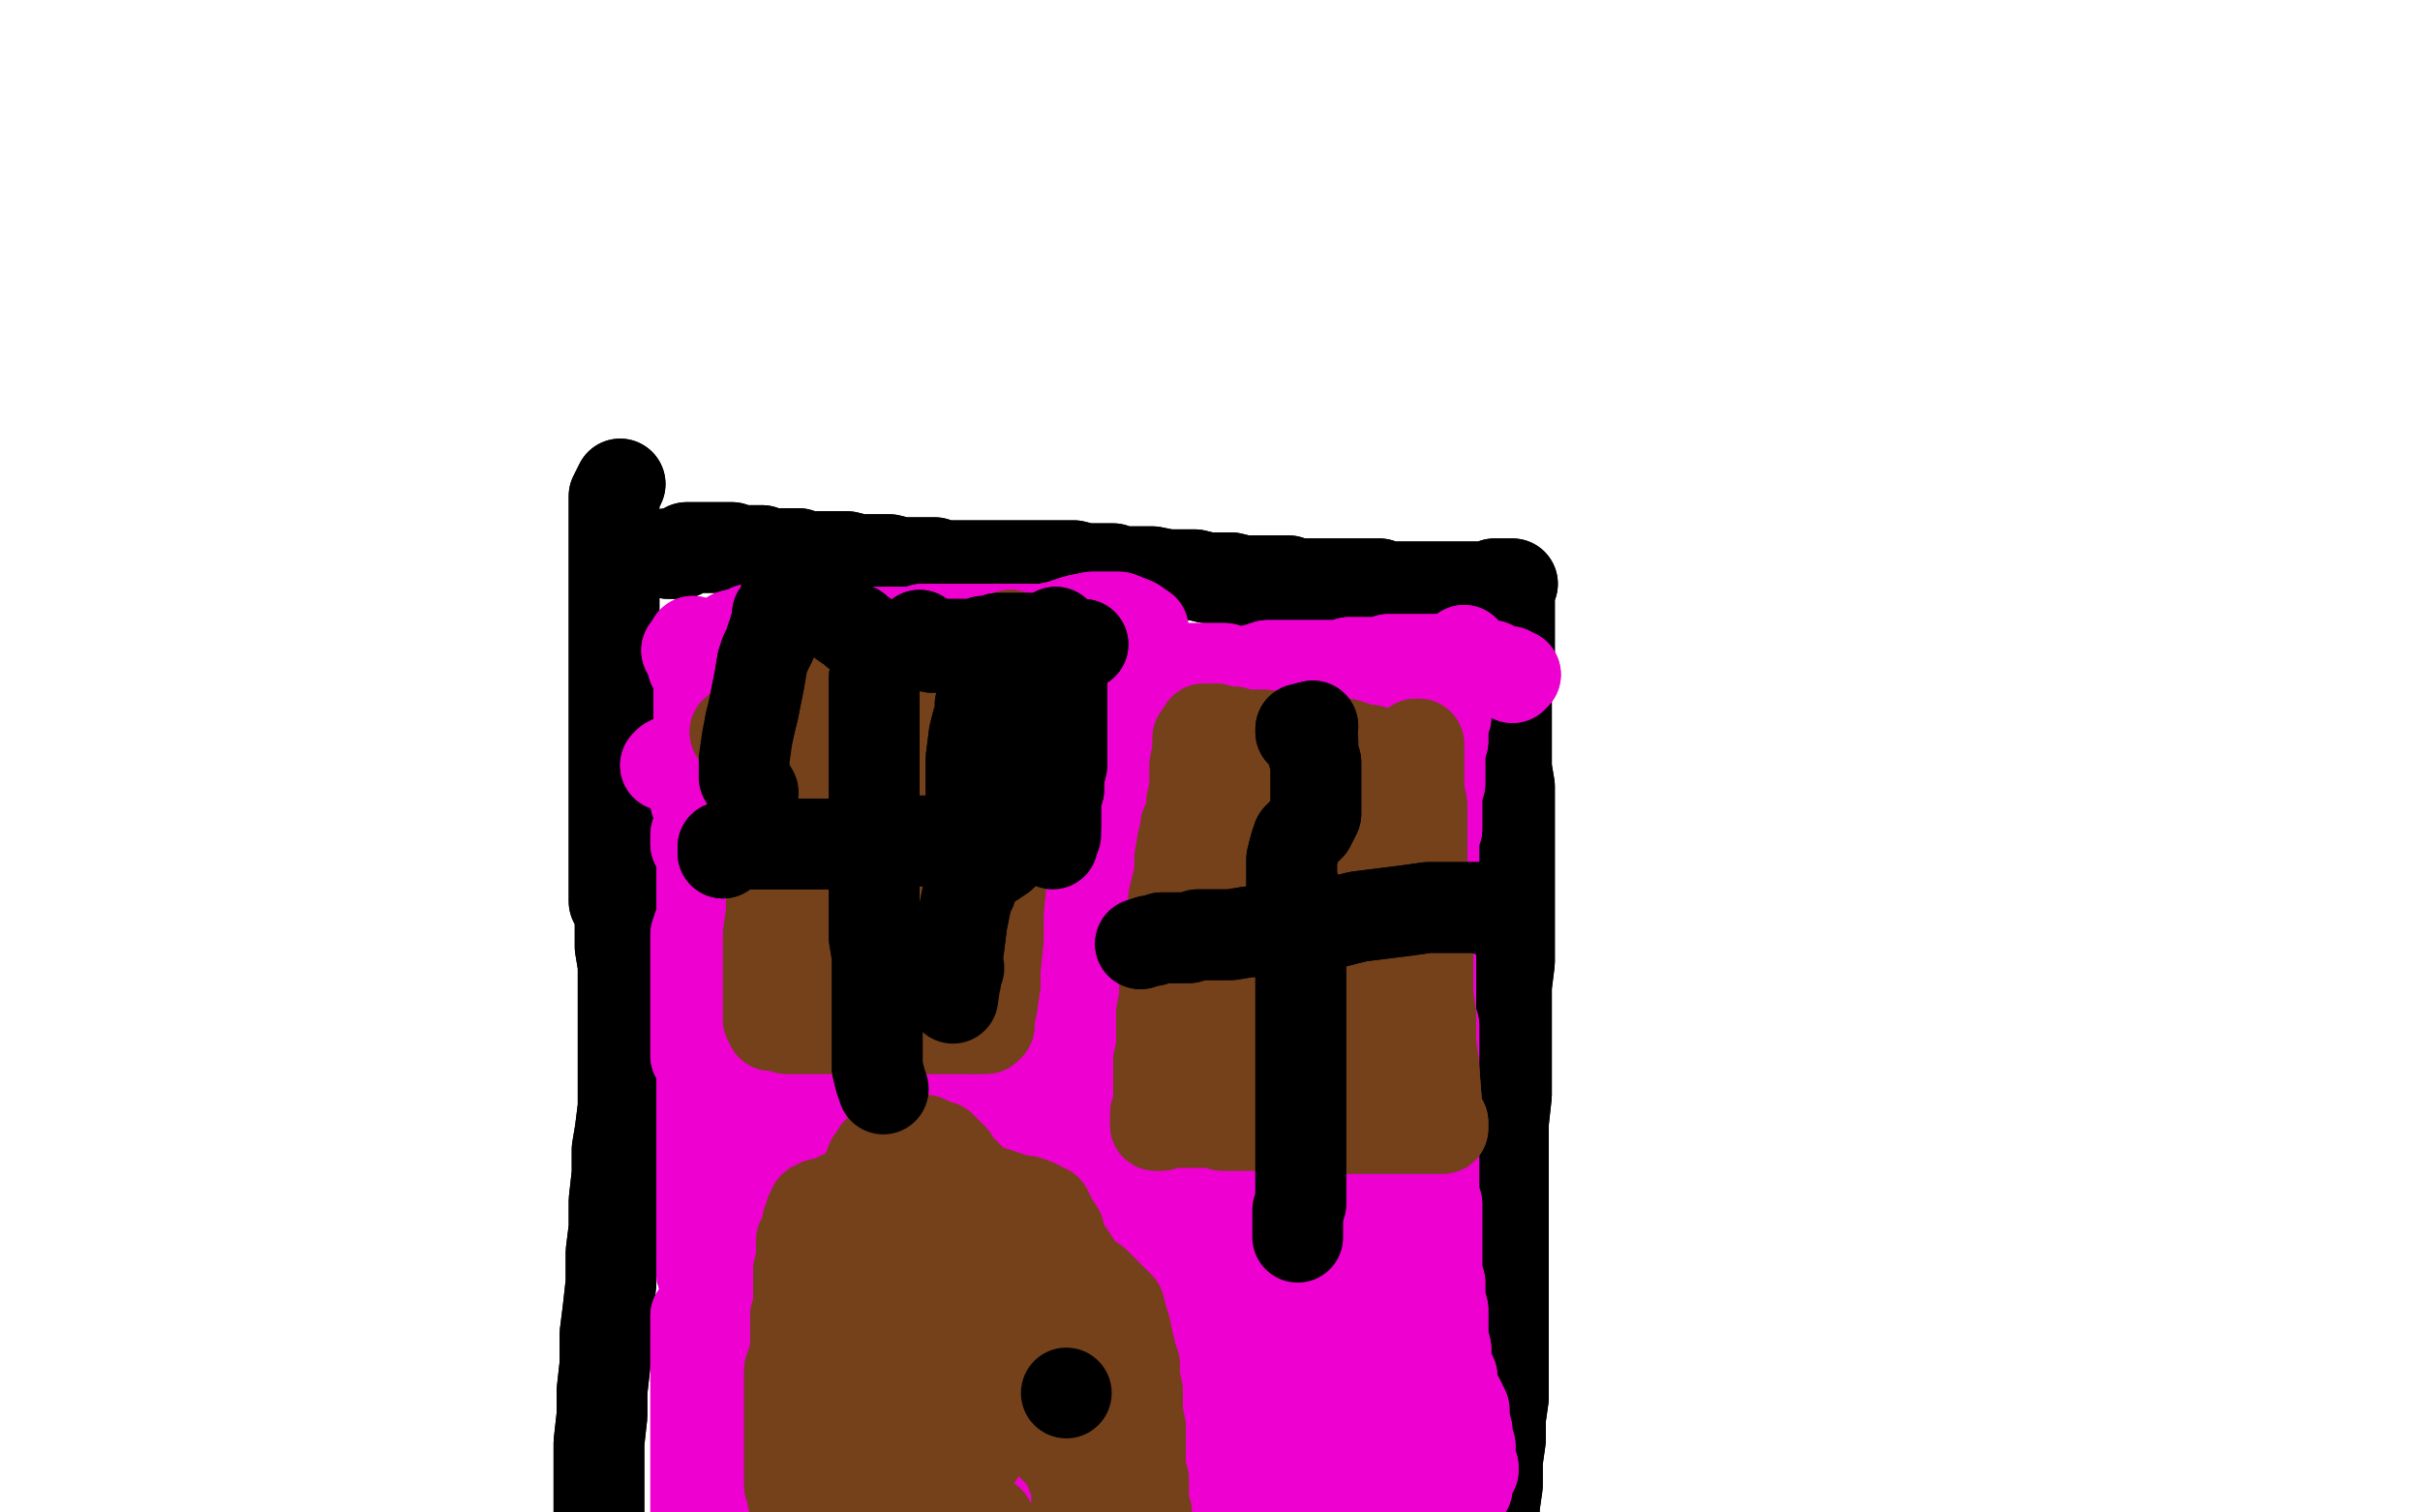 <?xml version="1.0" standalone="no"?>
<!DOCTYPE svg PUBLIC "-//W3C//DTD SVG 1.1//EN"
"http://www.w3.org/Graphics/SVG/1.1/DTD/svg11.dtd">

<svg width="800" height="500" version="1.1" xmlns="http://www.w3.org/2000/svg" xmlns:xlink="http://www.w3.org/1999/xlink" style="stroke-antialiasing: false"><desc>This SVG has been created on https://colorillo.com/</desc><rect x='0' y='0' width='800' height='500' style='fill: rgb(255,255,255); stroke-width:0' /><polyline points="205,160 203,164 203,164 203,165 203,165 203,167 203,167 203,172 203,172 203,174 203,174 203,176 203,182 203,184 203,186 203,190 203,194 203,198 203,202 203,205 203,208 203,210 203,213 203,216 203,220 203,224 203,228 203,232 203,235 203,238 203,241 203,245 203,250 203,256 203,261 203,265 203,270 203,274 203,280 203,286 203,290 203,294 203,298 205,302 205,306 205,313 206,319 206,325 206,332 206,340 206,347 206,353 206,359 206,366 205,374 204,380 204,388 203,397 203,406 202,414 202,424 201,433 200,441 200,451 199,460 199,468 198,477 198,487 198,495 198,502" style="fill: none; stroke: #000000; stroke-width: 30; stroke-linejoin: round; stroke-linecap: round; stroke-antialiasing: false; stroke-antialias: 0; opacity: 1.0"/>
<polyline points="205,160 203,164 203,164 203,165 203,165 203,167 203,167 203,172 203,172 203,174 203,176 203,182 203,184 203,186 203,190 203,194 203,198 203,202 203,205 203,208 203,210 203,213 203,216 203,220 203,224 203,228 203,232 203,235 203,238 203,241 203,245 203,250 203,256 203,261 203,265 203,270 203,274 203,280 203,286 203,290 203,294 203,298 205,302 205,306 205,313 206,319 206,325 206,332 206,340 206,347 206,353 206,359 206,366 205,374 204,380 204,388 203,397 203,406 202,414 202,424 201,433 200,441 200,451 199,460 199,468 198,477 198,487 198,495 198,502 199,507 199,510" style="fill: none; stroke: #000000; stroke-width: 30; stroke-linejoin: round; stroke-linecap: round; stroke-antialiasing: false; stroke-antialias: 0; opacity: 1.0"/>
<polyline points="221,183 224,183 224,183 225,183 225,183 225,183 225,183 225,183 225,182 226,182 226,182 226,182 226,182 226,182 226,182 227,181 227,181 228,181 228,181 229,181 229,181 230,181 231,181 232,181 233,181 235,181 237,181 239,181 242,181 244,182 247,182 249,182 252,182 254,183 256,183 258,183 261,183 264,183 267,184 271,184 274,184 278,184 280,184 284,185 287,185 290,185 294,185 298,186 302,186 306,186 309,186 312,187 316,187 320,187 325,187 329,187 334,187 338,187 342,187 346,187 350,187 355,187 359,188 364,188 368,188 371,189 374,189 378,189 381,189 386,190 391,190 395,190 399,191 403,191 407,191 411,192 416,192 421,192 426,192 429,193 433,193 436,193 440,193 444,193 448,193 453,193 456,193 459,194 463,194 466,194 469,194 472,194 476,194 480,194 484,194 487,194 490,194 492,194 494,193 496,193 497,193 498,193 499,193 499,193 500,193 499,194 499,194 499,194 499,195 499,196 499,197 499,199 499,200 499,202 499,204 499,205 499,207 499,208 499,210 499,211 499,212 499,213 499,214 499,216 499,218 499,223 498,228 498,232 498,236 498,239 498,243 498,248 498,254 499,260 499,265 499,272 499,280 499,287 499,294 499,302 499,311 499,318 498,326 498,336 498,344 498,352 498,362 497,371 497,379 497,388 497,398 497,406 497,413 497,422 497,431 497,439 497,446 497,454 497,462 496,469 496,476 495,483 495,491 494,498 494,503" style="fill: none; stroke: #000000; stroke-width: 30; stroke-linejoin: round; stroke-linecap: round; stroke-antialiasing: false; stroke-antialias: 0; opacity: 1.0"/>
<polyline points="221,183 224,183 224,183 225,183 225,183 225,183 225,183 225,182 226,182 226,182 226,182 226,182 226,182 226,182 227,181 227,181 228,181 228,181 229,181 229,181 230,181 231,181 232,181 233,181 235,181 237,181 239,181 242,181 244,182 247,182 249,182 252,182 254,183 256,183 258,183 261,183 264,183 267,184 271,184 274,184 278,184 280,184 284,185 287,185 290,185 294,185 298,186 302,186 306,186 309,186 312,187 316,187 320,187 325,187 329,187 334,187 338,187 342,187 346,187 350,187 355,187 359,188 364,188 368,188 371,189 374,189 378,189 381,189 386,190 391,190 395,190 399,191 403,191 407,191 411,192 416,192 421,192 426,192 429,193 433,193 436,193 440,193 444,193 448,193 453,193 456,193 459,194 463,194 466,194 469,194 472,194 476,194 480,194 484,194 487,194 490,194 492,194 494,193 496,193 497,193 498,193 499,193 499,193 500,193 499,194 499,194 499,194 499,195 499,196 499,197 499,199 499,200 499,202 499,204 499,205 499,207 499,208 499,210 499,211 499,212 499,213 499,214 499,216 499,218 499,223 498,228 498,232 498,236 498,239 498,243 498,248 498,254 499,260 499,265 499,272 499,280 499,287 499,294 499,302 499,311 499,318 498,326 498,336 498,344 498,352 498,362 497,371 497,379 497,388 497,398 497,406 497,413 497,422 497,431 497,439 497,446 497,454 497,462 496,469 496,476 495,483 495,491 494,498 494,503 494,507 494,510 494,512 494,515" style="fill: none; stroke: #000000; stroke-width: 30; stroke-linejoin: round; stroke-linecap: round; stroke-antialiasing: false; stroke-antialias: 0; opacity: 1.0"/>
<polyline points="245,327 250,332 250,332 251,333 251,333 253,334 253,334 254,335 254,335 256,338 256,338 257,340 257,340 257,341 258,343 258,344 258,345 258,345 259,345 259,344 259,342 259,340 259,332 259,323 259,312 260,303 260,296 260,290 260,287 260,284 260,283 260,289 258,294 257,302 257,311 256,318 256,326 256,334 256,342 256,348 256,352 256,356 256,358 256,360 255,359 255,356 255,351 255,343 255,334 255,322 255,311 255,302 255,292 254,284 252,278 249,274 247,272 244,272 243,273 242,274 242,276 242,279 242,286 243,293 244,303 244,312 244,321 244,331 242,339 241,345 241,349 240,351 239,350 239,348 239,345 239,343 242,333 243,323 245,312 246,303 246,293 244,284 243,277 241,272 239,270 239,268 239,268 241,269 241,271 243,273 243,276 244,282 245,290 246,299 246,309 246,319 246,328 246,336 244,344 244,349 244,353 243,356 243,357 242,357 242,354 242,351 241,347 241,339 240,331 240,322 239,313 238,305 236,297 235,291 234,285 232,281 231,278 231,277 230,276 230,279 231,281 232,282 233,285 234,288" style="fill: none; stroke: #ed00d0; stroke-width: 30; stroke-linejoin: round; stroke-linecap: round; stroke-antialiasing: false; stroke-antialias: 0; opacity: 1.0"/>
<polyline points="245,327 250,332 250,332 251,333 251,333 253,334 253,334 254,335 254,335 256,338 256,338 257,340 257,341 258,343 258,344 258,345 258,345 259,345 259,344 259,342 259,340 259,332 259,323 259,312 260,303 260,296 260,290 260,287 260,284 260,283 260,289 258,294 257,302 257,311 256,318 256,326 256,334 256,342 256,348 256,352 256,356 256,358 256,360 255,359 255,356 255,351 255,343 255,334 255,322 255,311 255,302 255,292 254,284 252,278 249,274 247,272 244,272 243,273 242,274 242,276 242,279 242,286 243,293 244,303 244,312 244,321 244,331 242,339 241,345 241,349 240,351 239,350 239,348 239,345 239,343 242,333 243,323 245,312 246,303 246,293 244,284 243,277 241,272 239,270 239,268 239,268 241,269 241,271 243,273 243,276 244,282 245,290 246,299 246,309 246,319 246,328 246,336 244,344 244,349 244,353 243,356 243,357 242,357 242,354 242,351 241,347 241,339 240,331 240,322 239,313 238,305 236,297 235,291 234,285 232,281 231,278 231,277 230,276 230,279 231,281 232,282 233,285 234,288 235,291 236,294 236,295" style="fill: none; stroke: #ed00d0; stroke-width: 30; stroke-linejoin: round; stroke-linecap: round; stroke-antialiasing: false; stroke-antialias: 0; opacity: 1.0"/>
<polyline points="229,212 229,214 229,214 229,215 229,215 229,216 229,216 229,217 229,217 229,217 229,217 229,219 229,220 231,221 231,224 231,227 231,230 231,233 231,235 231,237 231,240 231,241 231,243 231,244 231,246 231,248 231,251 232,255 232,258 232,262 232,265 232,268 232,270 232,272 232,275 232,277 232,280 232,285 232,289 232,293 232,296 232,299 232,302 232,304 231,306 230,309 230,312 230,316 230,320 230,323 230,326 230,329 230,331 230,333 230,335 230,336 230,338 230,340 230,342 230,345 230,349 232,352 232,355 232,358 232,360 232,362 232,363 232,365 232,366 232,367 232,369 232,370 232,372 232,375 232,379 232,382 232,385 232,388 232,390 232,392 232,394 232,395 232,397 232,398 232,400 232,401 232,403 232,406 232,409 232,413 232,416 232,419 232,421 233,423 233,425 233,426 233,428 234,430 234,432 234,436 234,440 234,443 234,446 234,449 234,452 234,454 234,456 234,459 234,462 234,465 234,470 234,474 234,478 234,481 234,484 234,486 234,489 234,491 234,493 234,495 234,497 234,498 234,500 234,501 234,503 234,504 233,506 233,507 233,507 233,508 233,508 232,509 232,509 232,506 232,505 232,504 232,503 232,501 232,500 232,498 232,497 232,496 232,496 231,495 231,494 231,493 231,493 231,492 231,492 231,491 231,491 231,490 231,489 231,487 231,485 231,482 230,478 230,474 230,470 230,466 230,462 230,456 230,451 230,446 230,443 230,440 230,438 230,437 230,436 230,435 230,435 230,438 230,440 230,442 230,445 230,447 230,449 230,451 230,453 230,454 230,456 230,458 230,460 230,463 230,468 230,472 230,475 230,479 230,482 230,485 230,487 230,490 230,494 230,498 230,502 230,505 230,508 230,510 229,511 229,512 229,513 229,513" style="fill: none; stroke: #ed00d0; stroke-width: 30; stroke-linejoin: round; stroke-linecap: round; stroke-antialiasing: false; stroke-antialias: 0; opacity: 1.0"/>
<polyline points="229,212 229,214 229,214 229,215 229,215 229,216 229,216 229,217 229,217 229,217 229,219 229,220 231,221 231,224 231,227 231,230 231,233 231,235 231,237 231,240 231,241 231,243 231,244 231,246 231,248 231,251 232,255 232,258 232,262 232,265 232,268 232,270 232,272 232,275 232,277 232,280 232,285 232,289 232,293 232,296 232,299 232,302 232,304 231,306 230,309 230,312 230,316 230,320 230,323 230,326 230,329 230,331 230,333 230,335 230,336 230,338 230,340 230,342 230,345 230,349 232,352 232,355 232,358 232,360 232,362 232,363 232,365 232,366 232,367 232,369 232,370 232,372 232,375 232,379 232,382 232,385 232,388 232,390 232,392 232,394 232,395 232,397 232,398 232,400 232,401 232,403 232,406 232,409 232,413 232,416 232,419 232,421 233,423 233,425 233,426 233,428 234,430 234,432 234,436 234,440 234,443 234,446 234,449 234,452 234,454 234,456 234,459 234,462 234,465 234,470 234,474 234,478 234,481 234,484 234,486 234,489 234,491 234,493 234,495 234,497 234,498 234,500 234,501 234,503 234,504 233,506 233,507 233,507 233,508 233,508 232,509 232,509 232,506 232,505 232,504 232,503 232,501 232,500 232,498 232,497 232,496 232,496 231,495 231,494 231,493 231,493 231,492 231,492 231,491 231,491 231,490 231,489 231,487 231,485 231,482 230,478 230,474 230,470 230,466 230,462 230,456 230,451 230,446 230,443 230,440 230,438 230,437 230,436 230,435 230,435 230,438 230,440 230,442 230,445 230,447 230,449 230,451 230,453 230,454 230,456 230,458 230,460 230,463 230,468 230,472 230,475 230,479 230,482 230,485 230,487 230,490 230,494 230,498 230,502 230,505 230,508 230,510 229,511 229,512 229,513 229,513 229,513 229,514 229,513" style="fill: none; stroke: #ed00d0; stroke-width: 30; stroke-linejoin: round; stroke-linecap: round; stroke-antialiasing: false; stroke-antialias: 0; opacity: 1.0"/>
<polyline points="227,215 231,216 231,216 231,216 231,216 232,216 232,216 233,216 233,216 234,216 234,216 234,216 235,216 236,216 238,216 241,216 243,216 245,215 247,215 249,215 251,215 252,215 254,215 255,215 257,215 258,216 259,216 260,216 261,217 262,217 264,217 265,217 267,217 269,218 272,218 274,218 276,218 278,218 280,218 282,219 283,219 285,219 286,220 288,220 289,220 290,220 291,220 293,221 294,221 295,221 296,221 298,221 301,221 303,221 306,221 308,221 310,221 313,221 315,221 317,222 319,222 321,222 324,222 327,222 330,221 333,221 336,221 339,220 342,220 345,220 347,220 349,220 352,220 355,220 359,220 363,220 367,220 370,220 374,221 377,221 379,221 384,221 388,221 392,221 396,221 399,221 402,221 405,221 407,222 410,222 412,222 416,221 419,220 423,220 426,220 429,220 432,220 434,220 436,220 438,220 441,220 443,220 446,219 450,219 453,219 456,219 459,218 461,218 464,218 466,218 467,218 469,218 471,218 474,218 477,218 481,218 484,218 487,219 490,220 493,220 495,221 496,222 498,222 499,222 500,223 500,223 501,223 501,223 501,223 500,223 500,223 500,224" style="fill: none; stroke: #ed00d0; stroke-width: 30; stroke-linejoin: round; stroke-linecap: round; stroke-antialiasing: false; stroke-antialias: 0; opacity: 1.0"/>
<polyline points="227,215 231,216 231,216 231,216 231,216 232,216 232,216 233,216 233,216 234,216 234,216 235,216 236,216 238,216 241,216 243,216 245,215 247,215 249,215 251,215 252,215 254,215 255,215 257,215 258,216 259,216 260,216 261,217 262,217 264,217 265,217 267,217 269,218 272,218 274,218 276,218 278,218 280,218 282,219 283,219 285,219 286,220 288,220 289,220 290,220 291,220 293,221 294,221 295,221 296,221 298,221 301,221 303,221 306,221 308,221 310,221 313,221 315,221 317,222 319,222 321,222 324,222 327,222 330,221 333,221 336,221 339,220 342,220 345,220 347,220 349,220 352,220 355,220 359,220 363,220 367,220 370,220 374,221 377,221 379,221 384,221 388,221 392,221 396,221 399,221 402,221 405,221 407,222 410,222 412,222 416,221 419,220 423,220 426,220 429,220 432,220 434,220 436,220 438,220 441,220 443,220 446,219 450,219 453,219 456,219 459,218 461,218 464,218 466,218 467,218 469,218 471,218 474,218 477,218 481,218 484,218 487,219 490,220 493,220 495,221 496,222 498,222 499,222 500,223 500,223 501,223 501,223 501,223 500,223 500,223 500,224" style="fill: none; stroke: #ed00d0; stroke-width: 30; stroke-linejoin: round; stroke-linecap: round; stroke-antialiasing: false; stroke-antialias: 0; opacity: 1.0"/>
<polyline points="242,210 246,209 246,209 248,208 248,208 249,208 249,208 252,208 252,208 253,208 253,208 255,208 256,209 257,209 258,209 258,209 259,209 260,209 261,209 262,209 264,209 266,210 269,210 272,210 275,210 278,210 280,210 283,209 285,209 286,209 289,209 290,209 293,209 296,209 299,209 302,209 305,208 308,208 311,208 313,208 316,208 318,208 321,208 324,208 327,208 332,208 336,208 340,208 345,208 350,207 356,205 361,204 365,204 370,204 375,206" style="fill: none; stroke: #ed00d0; stroke-width: 30; stroke-linejoin: round; stroke-linecap: round; stroke-antialiasing: false; stroke-antialias: 0; opacity: 1.0"/>
<polyline points="242,210 246,209 246,209 248,208 248,208 249,208 249,208 252,208 252,208 253,208 255,208 256,209 257,209 258,209 258,209 259,209 260,209 261,209 262,209 264,209 266,210 269,210 272,210 275,210 278,210 280,210 283,209 285,209 286,209 289,209 290,209 293,209 296,209 299,209 302,209 305,208 308,208 311,208 313,208 316,208 318,208 321,208 324,208 327,208 332,208 336,208 340,208 345,208 350,207 356,205 361,204 365,204 370,204 375,206 378,208" style="fill: none; stroke: #ed00d0; stroke-width: 30; stroke-linejoin: round; stroke-linecap: round; stroke-antialiasing: false; stroke-antialias: 0; opacity: 1.0"/>
<polyline points="484,215 481,217 481,217 481,217 481,217 480,218 480,218 480,221 480,221 479,225 478,228 478,232 478,235 478,237 477,239 477,241 477,243 477,245 476,246 476,248 476,250 476,253 476,256 476,259 475,262 475,265 475,267 475,269 475,271 475,272 475,274 474,275 474,276 474,278 474,280 474,283 474,286 474,290 473,293 473,296 473,299 473,301 473,303 473,305 473,307 473,309 473,311 473,313 473,316 473,319 473,322 473,324 473,327 473,329 473,330 473,331 473,333 473,334 473,335 473,336 473,338 474,339 474,340 474,342 474,345 474,347 474,351 474,354 474,356 474,359 474,361 474,363 474,364 474,366 474,368 474,369 474,371 474,375 474,378 474,382 474,385 474,388 474,391 474,393 474,396 475,398 475,400 475,403 475,407 475,412 475,415 475,418 475,421 476,424 476,426 476,429 477,433 477,438 477,442 478,446 478,450 479,453 480,455 480,458 481,460 482,462 484,466 484,469 485,473 485,475 486,478 486,480 486,482 486,483 486,484 487,485 487,486 485,487 485,487 485,488 485,489 485,489 485,490 485,491 485,491 485,492 484,492 484,493 484,493 484,493 484,494 484,494 483,494 483,494 482,493 482,492 482,493 481,493 481,493 481,493 481,493 480,493 479,493 479,493 479,493 478,493 477,493 477,493 477,493 476,493 475,493 475,493 474,494 474,493 473,494 472,494 472,494 472,494 471,494 470,495 470,495 469,495 469,495 467,495 466,495 465,495 463,495 461,495 459,495 457,495 455,495 453,495 451,495 449,495 447,496 446,496 444,496 443,496 442,497 441,497 439,497 437,497 435,497 433,496 430,495 427,495 424,495 421,495 419,495 417,495 415,495 413,495 410,495 408,495 405,496 401,496 397,496 393,496 389,496 386,498 382,499 379,499 375,499 372,499 368,498 366,498 363,497 361,497 359,497 358,496 356,496 355,496 354,496 353,495 352,495 351,495 350,495 349,494 347,494 345,493 342,493 338,492 335,492 331,492 328,492 325,492 322,492 319,492 314,492 310,492 306,492 303,492 300,492 297,492 295,492 292,492 289,492 285,492 282,492 278,492 275,492 272,492 269,493 267,493 265,493 263,493 260,493 259,493 257,493 256,493 255,493 254,493 253,493 252,493" style="fill: none; stroke: #ed00d0; stroke-width: 30; stroke-linejoin: round; stroke-linecap: round; stroke-antialiasing: false; stroke-antialias: 0; opacity: 1.0"/>
<polyline points="484,215 481,217 481,217 481,217 481,217 480,218 480,218 480,221 479,225 478,228 478,232 478,235 478,237 477,239 477,241 477,243 477,245 476,246 476,248 476,250 476,253 476,256 476,259 475,262 475,265 475,267 475,269 475,271 475,272 475,274 474,275 474,276 474,278 474,280 474,283 474,286 474,290 473,293 473,296 473,299 473,301 473,303 473,305 473,307 473,309 473,311 473,313 473,316 473,319 473,322 473,324 473,327 473,329 473,330 473,331 473,333 473,334 473,335 473,336 473,338 474,339 474,340 474,342 474,345 474,347 474,351 474,354 474,356 474,359 474,361 474,363 474,364 474,366 474,368 474,369 474,371 474,375 474,378 474,382 474,385 474,388 474,391 474,393 474,396 475,398 475,400 475,403 475,407 475,412 475,415 475,418 475,421 476,424 476,426 476,429 477,433 477,438 477,442 478,446 478,450 479,453 480,455 480,458 481,460 482,462 484,466 484,469 485,473 485,475 486,478 486,480 486,482 486,483 486,484 487,485 487,486 485,487 485,487 485,488 485,489 485,489 485,490 485,491 485,491 485,492 484,492 484,493 484,493 484,493 484,494 484,494 483,494 483,494 482,493 482,492 482,493 481,493 481,493 481,493 481,493 480,493 479,493 479,493 479,493 478,493 477,493 477,493 477,493 476,493 475,493 475,493 474,494 474,493 473,494 472,494 472,494 472,494 471,494 470,495 470,495 469,495 469,495 467,495 466,495 465,495 463,495 461,495 459,495 457,495 455,495 453,495 451,495 449,495 447,496 446,496 444,496 443,496 442,497 441,497 439,497 437,497 435,497 433,496 430,495 427,495 424,495 421,495 419,495 417,495 415,495 413,495 410,495 408,495 405,496 401,496 397,496 393,496 389,496 386,498 382,499 379,499 375,499 372,499 368,498 366,498 363,497 361,497 359,497 358,496 356,496 355,496 354,496 353,495 352,495 351,495 350,495 349,494 347,494 345,493 342,493 338,492 335,492 331,492 328,492 325,492 322,492 319,492 314,492 310,492 306,492 303,492 300,492 297,492 295,492 292,492 289,492 285,492 282,492 278,492 275,492 272,492 269,493 267,493 265,493 263,493 260,493 259,493 257,493 256,493 255,493 254,493 253,493 252,493 251,493 251,493" style="fill: none; stroke: #ed00d0; stroke-width: 30; stroke-linejoin: round; stroke-linecap: round; stroke-antialiasing: false; stroke-antialias: 0; opacity: 1.0"/>
<polyline points="263,247 265,250 265,250 265,252 265,252 265,253 265,253 265,255 265,255 265,259 265,259 265,262 265,262 265,265 265,269 264,274 264,280 263,285 262,291 261,297 261,302 260,308 259,313 259,317 259,320 259,323 259,325 259,325 259,320 259,313 259,304 259,295 258,286 257,280 255,275 253,271 252,268 250,266 249,264 249,263 248,263 248,264 250,266 251,268 252,272 253,277 255,284 256,291 258,297 259,303 260,308 261,311 262,313 263,314 262,309 262,303 260,296 259,288 257,280 256,272 254,265 252,260 251,256 249,253 248,252 248,252 248,254 249,255 250,257 251,258 253,260 255,263 257,265 260,267 264,268 269,269 274,270 281,270 286,268 291,265 296,262 299,258 300,255 300,252 298,249 295,247 292,246 289,245 286,245 283,245 281,245 279,247 277,248 276,250 274,252 274,254 273,255 272,257 272,257 272,258 274,258 276,258 279,257 283,256 290,255 299,254 309,252 317,250 325,248 330,247 334,246 337,245 337,244 335,244 332,243 328,242 320,241 309,242 297,244 285,245 274,248 262,252 252,256 244,259 237,261 233,262 230,264 230,265 232,266 236,267 243,268 253,268 264,267 275,265 288,263 299,261 310,259 319,259 326,258 331,258 334,257 336,256 336,255 334,253 331,252 327,250 320,249 304,248 291,249 278,250 265,251 254,251 244,251 235,251 228,251 223,251 221,252 220,253 222,253 226,254 234,255 242,257 251,257 261,259 271,259 280,259 288,260 295,261 301,262 306,262 309,262 311,262 312,261 312,260 310,258 309,257 305,255 301,253 296,251 289,248 282,246 274,244 266,242 259,240 253,239 246,238 241,238 237,238 235,238 233,238 232,238 233,239 236,240 240,240 246,241 253,242 261,242 271,243 279,243 287,243 293,241 297,242 301,241 302,240 302,239 300,238 298,237 296,237 293,236 290,236 288,236 287,237 286,238 286,239 288,240 291,242 296,244 303,248 313,252 324,255 336,256 348,256 359,256 368,254 375,253 378,252 380,251 380,249 377,248 374,246 369,244 362,243 355,243 350,243 346,243 343,245 341,246 340,247 340,248 342,251 346,253 351,256 357,259 363,261 371,261 377,259 383,257 389,254 393,251 397,248 399,245 400,243 400,241 398,241 397,241 396,242 395,243 395,244 396,245 397,247 400,248 405,251 412,254 421,256 430,256 438,255 445,254 450,252 454,251 456,249 456,248 456,246 454,245 452,245 451,244 450,244 449,245 449,247 449,248 449,249 450,251 451,252 452,252 454,253 455,253 457,251 458,250 459,247 460,244 460,241 460,239 458,237 456,236 455,236 454,238 454,240 454,243 454,246 455,250 456,257 456,264 457,271 457,278 458,284 458,288 459,290 459,290 459,287 459,284 457,279 455,273 454,268 451,263 449,258 446,254 444,252 442,250 441,250 440,250 440,252 440,255 440,259 440,265 440,272 441,279 441,286 442,292 443,296 444,298 444,299 444,300 444,296 442,289 439,281 436,270 433,260 430,251 427,244 425,240 424,239 424,240 424,245 425,254 427,265 428,276 430,289 431,300 433,311 435,319 436,326 437,331 438,335 439,337 440,337 439,336 439,331 439,324 439,315 439,306 437,294 436,284 435,274 433,266 432,260 431,256 429,253 428,252 428,253 428,255 430,260 430,267 431,277 431,289 432,301 433,313 435,324 437,334 439,340 441,344 442,347 443,347 443,344 443,339 443,329 442,320 441,309 440,300 440,292 439,286 439,284 439,283 440,286 442,290 444,297 446,307 448,318 450,330 451,342 453,354 453,365 455,374 455,381 455,385 455,388 455,389 454,384 454,377 454,368 454,357 454,347 454,338 454,332 454,327 454,326 454,328 454,331 453,338 453,346 452,356 452,367 451,378 451,389 451,398 451,406 451,412 452,416 453,419 453,420 453,418 453,416 451,411 449,404 447,397 446,391 444,386 444,383 444,381 444,381 444,384 446,387 447,391 447,400 448,409 448,419 448,431 448,441 449,451 449,459 450,465 450,468 450,470 450,472 450,472 450,471 450,470 449,468 449,464 449,459 449,454 449,449 448,445 448,442 447,441 448,440 448,440 448,442 448,444 449,446 449,449 450,452 451,456 451,460 452,464 453,468 454,471 454,474 454,475 455,475 455,475 455,474 455,473 455,472 456,471 456,470 456,469 456,469 457,468 457,469 457,470 457,470 457,471 457,472 457,472 457,473 457,473 457,474 457,474 457,475 458,475 458,475 459,475 459,475" style="fill: none; stroke: #ed00d0; stroke-width: 30; stroke-linejoin: round; stroke-linecap: round; stroke-antialiasing: false; stroke-antialias: 0; opacity: 1.0"/>
<polyline points="263,247 265,250 265,250 265,252 265,252 265,253 265,253 265,255 265,255 265,259 265,259 265,262 265,265 265,269 264,274 264,280 263,285 262,291 261,297 261,302 260,308 259,313 259,317 259,320 259,323 259,325 259,325 259,320 259,313 259,304 259,295 258,286 257,280 255,275 253,271 252,268 250,266 249,264 249,263 248,263 248,264 250,266 251,268 252,272 253,277 255,284 256,291 258,297 259,303 260,308 261,311 262,313 263,314 262,309 262,303 260,296 259,288 257,280 256,272 254,265 252,260 251,256 249,253 248,252 248,252 248,254 249,255 250,257 251,258 253,260 255,263 257,265 260,267 264,268 269,269 274,270 281,270 286,268 291,265 296,262 299,258 300,255 300,252 298,249 295,247 292,246 289,245 286,245 283,245 281,245 279,247 277,248 276,250 274,252 274,254 273,255 272,257 272,257 272,258 274,258 276,258 279,257 283,256 290,255 299,254 309,252 317,250 325,248 330,247 334,246 337,245 337,244 335,244 332,243 328,242 320,241 309,242 297,244 285,245 274,248 262,252 252,256 244,259 237,261 233,262 230,264 230,265 232,266 236,267 243,268 253,268 264,267 275,265 288,263 299,261 310,259 319,259 326,258 331,258 334,257 336,256 336,255 334,253 331,252 327,250 320,249 304,248 291,249 278,250 265,251 254,251 244,251 235,251 228,251 223,251 221,252 220,253 222,253 226,254 234,255 242,257 251,257 261,259 271,259 280,259 288,260 295,261 301,262 306,262 309,262 311,262 312,261 312,260 310,258 309,257 305,255 301,253 296,251 289,248 282,246 274,244 266,242 259,240 253,239 246,238 241,238 237,238 235,238 233,238 232,238 233,239 236,240 240,240 246,241 253,242 261,242 271,243 279,243 287,243 293,241 297,242 301,241 302,240 302,239 300,238 298,237 296,237 293,236 290,236 288,236 287,237 286,238 286,239 288,240 291,242 296,244 303,248 313,252 324,255 336,256 348,256 359,256 368,254 375,253 378,252 380,251 380,249 377,248 374,246 369,244 362,243 355,243 350,243 346,243 343,245 341,246 340,247 340,248 342,251 346,253 351,256 357,259 363,261 371,261 377,259 383,257 389,254 393,251 397,248 399,245 400,243 400,241 398,241 397,241 396,242 395,243 395,244 396,245 397,247 400,248 405,251 412,254 421,256 430,256 438,255 445,254 450,252 454,251 456,249 456,248 456,246 454,245 452,245 451,244 450,244 449,245 449,247 449,248 449,249 450,251 451,252 452,252 454,253 455,253 457,251 458,250 459,247 460,244 460,241 460,239 458,237 456,236 455,236 454,238 454,240 454,243 454,246 455,250 456,257 456,264 457,271 457,278 458,284 458,288 459,290 459,290 459,287 459,284 457,279 455,273 454,268 451,263 449,258 446,254 444,252 442,250 441,250 440,250 440,252 440,255 440,259 440,265 440,272 441,279 441,286 442,292 443,296 444,298 444,299 444,300 444,296 442,289 439,281 436,270 433,260 430,251 427,244 425,240 424,239 424,240 424,245 425,254 427,265 428,276 430,289 431,300 433,311 435,319 436,326 437,331 438,335 439,337 440,337 439,336 439,331 439,324 439,315 439,306 437,294 436,284 435,274 433,266 432,260 431,256 429,253 428,252 428,253 428,255 430,260 430,267 431,277 431,289 432,301 433,313 435,324 437,334 439,340 441,344 442,347 443,347 443,344 443,339 443,329 442,320 441,309 440,300 440,292 439,286 439,284 439,283 440,286 442,290 444,297 446,307 448,318 450,330 451,342 453,354 453,365 455,374 455,381 455,385 455,388 455,389 454,384 454,377 454,368 454,357 454,347 454,338 454,332 454,327 454,326 454,328 454,331 453,338 453,346 452,356 452,367 451,378 451,389 451,398 451,406 451,412 452,416 453,419 453,420 453,418 453,416 451,411 449,404 447,397 446,391 444,386 444,383 444,381 444,381 444,384 446,387 447,391 447,400 448,409 448,419 448,431 448,441 449,451 449,459 450,465 450,468 450,470 450,472 450,472 450,471 450,470 449,468 449,464 449,459 449,454 449,449 448,445 448,442 447,441 448,440 448,440 448,442 448,444 449,446 449,449 450,452 451,456 451,460 452,464 453,468 454,471 454,474 454,475 455,475 455,475 455,474 455,473 455,472 456,471 456,470 456,469 456,469 457,468 457,469 457,470 457,470 457,471 457,472 457,472 457,473 457,473 457,474 457,474 457,475 458,475 458,475 459,475 459,475 459,475 460,476 460,477" style="fill: none; stroke: #ed00d0; stroke-width: 30; stroke-linejoin: round; stroke-linecap: round; stroke-antialiasing: false; stroke-antialias: 0; opacity: 1.0"/>
<polyline points="401,349 404,353 404,353 406,356 406,356 407,358 407,358 408,360 408,360 408,361 408,361 409,362 409,362 409,363 409,360 409,355 410,348 411,337 411,328 411,318 411,310 411,304 411,301 409,301 409,303 409,308 409,317 411,329 414,345 417,361 420,378 423,395 426,410 428,423 430,433 431,440 431,444 431,445 431,438 429,424 428,409 427,393 426,377 426,362 425,350 424,341 423,336 423,333 423,336 426,343 429,355 431,368 434,385 435,404 437,426 439,446 440,462 441,475 442,484 442,491 442,494 440,495 438,494 435,486 432,476 429,465 426,451 424,438 423,426 422,415 421,406 421,401 421,398 421,397 422,400 424,406 427,415 428,428 429,442 429,456 429,470 429,481 429,490 428,495 427,497 427,498 425,492 423,483 421,470 419,456 418,442 416,429 414,418 412,411 411,407 410,406 409,407 409,413 409,421 408,431 408,443 408,454 408,465 408,475 407,483 407,489 407,492 406,494 406,492 405,486 405,475 404,464 402,452 399,440 396,429 393,420 391,415 390,412 390,412 390,415 390,420 391,431 391,444 392,457 392,472 392,485 392,496 392,505 392,512 392,516 391,518 390,518 388,511 387,501 385,488 385,472 384,457 383,442 381,431 380,423 379,418 378,416 377,417 377,421 377,428 377,439 376,453 375,468 374,481 374,493 373,503 373,510 373,515 372,516 372,511 372,502 371,490 369,476 367,462 364,449 362,438 359,429 357,424 356,421 355,421 354,426 353,434 352,446 349,461 346,487 346,497 346,505 345,510 345,513 344,513 343,508 342,498 340,485 337,470 334,456 331,443 328,433 325,426 323,423 322,422 321,424 321,430 321,440 321,453 321,467 321,479 321,490 321,499 321,505 320,508 319,509 319,505 318,492 318,477 320,460 322,443 323,428 324,416 324,408 324,403 324,404 321,410 319,423 315,438 311,454 309,470 308,481 307,491 307,497 306,502 306,504 304,500 303,491 301,479 298,465 296,450 293,437 290,425 288,416 287,411 286,409 286,409 286,416 286,426 285,441 285,458 285,473 287,486 288,495 288,503 289,507 289,509 289,506 289,495 289,482 286,467 284,451 282,438 279,426 276,419 275,415 274,414 273,418 272,427 270,441 268,457 268,471 267,483 267,493 266,500 266,504 266,505 266,497 268,483 271,466 274,447 276,428 276,412 274,402 273,394 273,391 273,390 273,395 273,406 272,420 271,436 270,453 268,468 268,482 267,491 266,499 265,503 263,503 261,497 258,484 255,470 252,453 249,435 246,419 244,405 243,393 242,385 242,381 242,380 244,381 246,390 248,401 249,417 250,435 251,452 252,467 253,478 254,487 255,493 255,494 255,490 255,480 255,467 255,452 254,433 254,414 254,394 254,377 254,363 254,353 254,347 254,345 254,361 252,378 249,401 246,425 245,447 246,463 248,474 249,482 251,487 253,486 255,479 257,466 260,448 262,423 265,394 266,364 267,341 267,324 267,314 267,307 268,303 268,305 270,311 272,324 275,340 277,360 278,387 280,413 281,435 283,449 284,459 285,465 286,460 288,447 289,429 289,403 286,374 283,345 280,324 276,308 274,298 273,291 273,288 276,290 279,297 284,309 289,328 295,349 299,378 303,407 307,432 309,447 311,460 312,468 313,471 314,466 316,453 316,435 316,414 312,389 307,365 302,346 298,332 293,320 290,311 289,306 289,304 289,303 292,311 296,322 301,338 306,356 310,377 314,398 319,415 323,427 326,436 328,442 329,444 329,433 327,420 324,400 319,377 314,351 308,326 304,307 301,293 300,285 300,279 300,277 304,285 308,296 313,312 318,330 324,351 328,374 331,394 333,410 335,421 335,430 335,435 335,433 332,426 330,412 327,396 324,377 321,358 318,339 315,324 313,312 312,304 312,300 312,298 316,301 321,311 327,323 333,337 340,354 346,372 351,389 355,403 358,415 360,422 361,427 361,428 361,419 359,406 357,391 356,371 354,350 352,329 351,312 350,300 350,291 350,286 350,285 352,294 353,307 356,323 359,342 363,362 368,382 372,399 375,413 377,423 379,431 380,436 380,437 380,435 378,427 375,413 370,398 366,382 360,363 355,346 351,330 348,316 346,305 345,298 345,295 345,293 351,297 356,305 363,317 370,332 378,349 384,366 390,382 394,396 398,406 400,414 401,418 402,418 402,412 398,403 394,390 391,376 387,362 384,348 381,335 379,325 379,318 378,313 378,312 381,315 384,322 389,332 393,345 398,361 402,376 405,391 408,403 410,413 412,421 412,423 412,424 410,420 407,406 402,390 397,373 393,352 389,330 385,308 382,291 380,279 379,270 379,265 379,264 383,277 386,289 389,302 392,317 395,329 397,340 399,349 401,355 403,357 405,357 407,352 409,344 410,334 410,323 410,313 408,301 407,290 405,281 404,275 402,271 401,270 400,272 399,275 399,281 399,288 399,296 400,304 402,311 404,317 407,320 410,321 413,317 417,309 421,301 421,291 419,282 416,275 409,269 402,266 392,266 381,269 371,275 361,283 352,292 345,300 340,307 337,314 334,319 333,322 332,324 332,324 332,321 332,317 335,310 336,302 335,295 334,289 332,285 330,282 329,282 328,285 327,288 327,292 326,295 326,298 328,300 329,301 332,300 335,296 339,292 343,288 345,284 347,280 347,277 347,275 346,275 345,275 345,277 344,279 344,281 344,284" style="fill: none; stroke: #ed00d0; stroke-width: 30; stroke-linejoin: round; stroke-linecap: round; stroke-antialiasing: false; stroke-antialias: 0; opacity: 1.0"/>
<polyline points="401,349 404,353 404,353 406,356 406,356 407,358 407,358 408,360 408,360 408,361 408,361 409,362 409,363 409,360 409,355 410,348 411,337 411,328 411,318 411,310 411,304 411,301 409,301 409,303 409,308 409,317 411,329 414,345 417,361 420,378 423,395 426,410 428,423 430,433 431,440 431,444 431,445 431,438 429,424 428,409 427,393 426,377 426,362 425,350 424,341 423,336 423,333 423,336 426,343 429,355 431,368 434,385 435,404 437,426 439,446 440,462 441,475 442,484 442,491 442,494 440,495 438,494 435,486 432,476 429,465 426,451 424,438 423,426 422,415 421,406 421,401 421,398 421,397 422,400 424,406 427,415 428,428 429,442 429,456 429,470 429,481 429,490 428,495 427,497 427,498 425,492 423,483 421,470 419,456 418,442 416,429 414,418 412,411 411,407 410,406 409,407 409,413 409,421 408,431 408,443 408,454 408,465 408,475 407,483 407,489 407,492 406,494 406,492 405,486 405,475 404,464 402,452 399,440 396,429 393,420 391,415 390,412 390,412 390,415 390,420 391,431 391,444 392,457 392,472 392,485 392,496 392,505 392,512 392,516 391,518 390,518 388,511 387,501 385,488 385,472 384,457 383,442 381,431 380,423 379,418 378,416 377,417 377,421 377,428 377,439 376,453 375,468 374,481 374,493 373,503 373,510 373,515 372,516 372,511 372,502 371,490 369,476 367,462 364,449 362,438 359,429 357,424 356,421 355,421 354,426 353,434 352,446 349,461 346,487 346,497 346,505 345,510 345,513 344,513 343,508 342,498 340,485 337,470 334,456 331,443 328,433 325,426 323,423 322,422 321,424 321,430 321,440 321,453 321,467 321,479 321,490 321,499 321,505 320,508 319,509 319,505 318,492 318,477 320,460 322,443 323,428 324,416 324,408 324,403 324,404 321,410 319,423 315,438 311,454 309,470 308,481 307,491 307,497 306,502 306,504 304,500 303,491 301,479 298,465 296,450 293,437 290,425 288,416 287,411 286,409 286,409 286,416 286,426 285,441 285,458 285,473 287,486 288,495 288,503 289,507 289,509 289,506 289,495 289,482 286,467 284,451 282,438 279,426 276,419 275,415 274,414 273,418 272,427 270,441 268,457 268,471 267,483 267,493 266,500 266,504 266,505 266,497 268,483 271,466 274,447 276,428 276,412 274,402 273,394 273,391 273,390 273,395 273,406 272,420 271,436 270,453 268,468 268,482 267,491 266,499 265,503 263,503 261,497 258,484 255,470 252,453 249,435 246,419 244,405 243,393 242,385 242,381 242,380 244,381 246,390 248,401 249,417 250,435 251,452 252,467 253,478 254,487 255,493 255,494 255,490 255,480 255,467 255,452 254,433 254,414 254,394 254,377 254,363 254,353 254,347 254,345 254,361 252,378 249,401 246,425 245,447 246,463 248,474 249,482 251,487 253,486 255,479 257,466 260,448 262,423 265,394 266,364 267,341 267,324 267,314 267,307 268,303 268,305 270,311 272,324 275,340 277,360 278,387 280,413 281,435 283,449 284,459 285,465 286,460 288,447 289,429 289,403 286,374 283,345 280,324 276,308 274,298 273,291 273,288 276,290 279,297 284,309 289,328 295,349 299,378 303,407 307,432 309,447 311,460 312,468 313,471 314,466 316,453 316,435 316,414 312,389 307,365 302,346 298,332 293,320 290,311 289,306 289,304 289,303 292,311 296,322 301,338 306,356 310,377 314,398 319,415 323,427 326,436 328,442 329,444 329,433 327,420 324,400 319,377 314,351 308,326 304,307 301,293 300,285 300,279 300,277 304,285 308,296 313,312 318,330 324,351 328,374 331,394 333,410 335,421 335,430 335,435 335,433 332,426 330,412 327,396 324,377 321,358 318,339 315,324 313,312 312,304 312,300 312,298 316,301 321,311 327,323 333,337 340,354 346,372 351,389 355,403 358,415 360,422 361,427 361,428 361,419 359,406 357,391 356,371 354,350 352,329 351,312 350,300 350,291 350,286 350,285 352,294 353,307 356,323 359,342 363,362 368,382 372,399 375,413 377,423 379,431 380,436 380,437 380,435 378,427 375,413 370,398 366,382 360,363 355,346 351,330 348,316 346,305 345,298 345,295 345,293 351,297 356,305 363,317 370,332 378,349 384,366 390,382 394,396 398,406 400,414 401,418 402,418 402,412 398,403 394,390 391,376 387,362 384,348 381,335 379,325 379,318 378,313 378,312 381,315 384,322 389,332 393,345 398,361 402,376 405,391 408,403 410,413 412,421 412,423 412,424 410,420 407,406 402,390 397,373 393,352 389,330 385,308 382,291 380,279 379,270 379,265 379,264 383,277 386,289 389,302 392,317 395,329 397,340 399,349 401,355 403,357 405,357 407,352 409,344 410,334 410,323 410,313 408,301 407,290 405,281 404,275 402,271 401,270 400,272 399,275 399,281 399,288 399,296 400,304 402,311 404,317 407,320 410,321 413,317 417,309 421,301 421,291 419,282 416,275 409,269 402,266 392,266 381,269 371,275 361,283 352,292 345,300 340,307 337,314 334,319 333,322 332,324 332,324 332,321 332,317 335,310 336,302 335,295 334,289 332,285 330,282 329,282 328,285 327,288 327,292 326,295 326,298 328,300 329,301 332,300 335,296 339,292 343,288 345,284 347,280 347,277 347,275 346,275 345,275 345,277 344,279 344,281 344,284 344,286 346,289 347,293" style="fill: none; stroke: #ed00d0; stroke-width: 30; stroke-linejoin: round; stroke-linecap: round; stroke-antialiasing: false; stroke-antialias: 0; opacity: 1.0"/>
<polyline points="268,490 266,487 266,487 266,485 266,485 266,481 266,481 265,473 265,473 265,465 265,465 265,462 265,456 266,450 267,445 268,441 268,437 269,433 270,428 270,423 271,417 271,413 271,409 272,406 272,404 272,402 273,401 274,399 276,398 277,397 278,397 280,396 281,395 282,394 283,394 284,392 285,391 286,390 287,388 288,386 289,385 290,383 291,381 293,379 296,377 300,375 303,374 307,373 310,373 312,372 314,372 316,372 317,372 318,372 319,372 320,372 321,372 321,372 321,373 322,373 322,373 323,373 323,374 323,374 323,374 323,374 323,375 324,375 324,376" style="fill: none; stroke: #74411a; stroke-width: 1; stroke-linejoin: round; stroke-linecap: round; stroke-antialiasing: false; stroke-antialias: 0; opacity: 1.0"/>
<polyline points="268,490 266,487 266,487 266,485 266,485 266,481 266,481 265,473 265,473 265,465 265,462 265,456 266,450 267,445 268,441 268,437 269,433 270,428 270,423 271,417 271,413 271,409 272,406 272,404 272,402 273,401 274,399 276,398 277,397 278,397 280,396 281,395 282,394 283,394 284,392 285,391 286,390 287,388 288,386 289,385 290,383 291,381 293,379 296,377 300,375 303,374 307,373 310,373 312,372 314,372 316,372 317,372 318,372 319,372 320,372 321,372 321,372 321,373 322,373 322,373 323,373 323,374 323,374 323,374 323,374 323,375 324,375 324,376" style="fill: none; stroke: #74411a; stroke-width: 1; stroke-linejoin: round; stroke-linecap: round; stroke-antialiasing: false; stroke-antialias: 0; opacity: 1.0"/>
<polyline points="264,499 263,497 263,497 263,496 263,496 262,495 262,495 262,493 262,493 262,493 262,493 261,491 261,491 261,489 261,485 261,480 261,474 261,470 261,466 261,459 261,453 263,447 263,443 263,439 263,435 264,432 264,428 264,424 264,420 265,416 265,413 265,410 266,408 267,406 267,405 267,404 268,403 268,402 268,401 268,401 269,400 269,400 269,400 269,399 270,399 270,399 271,398 272,398 274,398 275,397 277,396 278,396 280,395 281,395 282,394 283,393 284,392 285,390 286,389 287,387 288,386 288,384 289,383 290,382 290,381 291,380 292,379 292,379 293,378 294,378 295,378 296,377 298,377 300,377 304,377 306,377 309,379 311,379 313,381 315,383 316,385 318,387 320,389 321,390 323,392 325,393 328,394 331,395 334,396 337,397 339,397 342,398 344,399 346,400 347,402 348,404 350,407 351,411 353,414 355,417 357,420 359,422 362,424 364,426 366,428 368,430 370,432 371,436 372,439 373,444 374,448 375,451 375,455 376,460 376,467 377,472 377,477 377,481 377,484 377,487 378,489 378,491 378,493 378,494 378,495 378,496 378,497 378,498 378,499 378,499 378,500 379,500" style="fill: none; stroke: #74411a; stroke-width: 30; stroke-linejoin: round; stroke-linecap: round; stroke-antialiasing: false; stroke-antialias: 0; opacity: 1.0"/>
<polyline points="264,499 263,497 263,497 263,496 263,496 262,495 262,495 262,493 262,493 262,493 262,493 261,491 261,489 261,485 261,480 261,474 261,470 261,466 261,459 261,453 263,447 263,443 263,439 263,435 264,432 264,428 264,424 264,420 265,416 265,413 265,410 266,408 267,406 267,405 267,404 268,403 268,402 268,401 268,401 269,400 269,400 269,400 269,399 270,399 270,399 271,398 272,398 274,398 275,397 277,396 278,396 280,395 281,395 282,394 283,393 284,392 285,390 286,389 287,387 288,386 288,384 289,383 290,382 290,381 291,380 292,379 292,379 293,378 294,378 295,378 296,377 298,377 300,377 304,377 306,377 309,379 311,379 313,381 315,383 316,385 318,387 320,389 321,390 323,392 325,393 328,394 331,395 334,396 337,397 339,397 342,398 344,399 346,400 347,402 348,404 350,407 351,411 353,414 355,417 357,420 359,422 362,424 364,426 366,428 368,430 370,432 371,436 372,439 373,444 374,448 375,451 375,455 376,460 376,467 377,472 377,477 377,481 377,484 377,487 378,489 378,491 378,493 378,494 378,495 378,496 378,497 378,498 378,499 378,499 378,500 379,500" style="fill: none; stroke: #74411a; stroke-width: 30; stroke-linejoin: round; stroke-linecap: round; stroke-antialiasing: false; stroke-antialias: 0; opacity: 1.0"/>
<polyline points="322,436 324,440 324,440 325,444 325,444 328,448 328,448 331,451 331,451 334,454 334,454 338,458 338,458 340,460 340,460 340,460 335,454 332,447 328,440 325,434 322,428 320,423 317,420 316,420 314,421 313,423 313,426 313,431 313,439 313,445 315,451 316,460 316,467 318,472 318,476 319,479 319,481 320,483 320,483 320,481 320,475 320,465 320,453 320,441 320,431 320,423 319,417 318,412 317,409 315,407 312,409 308,414 304,418 300,427 297,435 295,445 293,455 291,464 291,471 290,477 290,481 290,484 290,487 289,488 289,489 289,490 289,490 289,489 288,486 288,481 287,475 287,468 286,460 286,453 286,447 286,443 286,440 286,437 286,436 286,434 285,434 285,433 285,434 285,436 285,439 285,443 285,447 285,454 285,463 286,470 287,477 288,482 288,487 288,490 289,492 289,493 289,494 288,487 286,480 285,470 282,460 279,451 277,444 275,437 273,431 272,426 272,422 272,418 274,415 276,413 277,412 279,411 280,413 281,416 283,418 284,421 285,423 286,425 287,429 287,436 288,442 289,447 290,453 291,459 291,463 292,467 292,467 293,466 293,461 293,452 293,440 293,428 294,414 294,404 294,395 294,389 294,386 295,385 296,386 296,388 297,390 298,394 300,399 302,404 303,410 305,415 307,420 309,425 311,430 312,435 314,439 316,442 317,445 318,447 319,448 320,448 320,447 321,445 321,441 319,435 317,428 315,421 313,415 311,409 309,405 308,402 308,401 308,400 309,404 311,408 313,415 317,423 320,431 324,440 329,450 334,459 340,467 344,473 348,478 351,481 353,484 354,485 355,485 355,481 353,474 351,466 350,456 348,446 347,437 346,431 345,426 345,422 345,421 345,421 345,423 347,426 348,430 350,436 353,443 355,450 357,459 359,466 361,473 362,479 363,483 365,486 365,489 365,490 365,491 365,491 365,489 365,483 364,476 363,467 362,459 362,452 360,446 359,441 359,438 358,437 358,436 358,439 358,443 358,448 358,456 357,465 357,474 356,482 356,489 356,495 356,499 355,502 355,505 355,507 355,508 355,509 357,507 357,505 357,500 357,494 355,489 353,484 350,479 347,476 343,473 340,471 336,470 333,471 329,474 326,476 324,480 321,485 320,489 319,494 319,498 319,502 319,504 321,506 322,507 324,508 325,508 327,508 327,507 328,506 328,505 327,503 325,502 321,500 315,498 308,496 302,496 294,496 287,498 281,500 276,502 273,504 271,506 270,507 270,509 271,510 273,511 276,512 281,513 287,513 294,511" style="fill: none; stroke: #74411a; stroke-width: 30; stroke-linejoin: round; stroke-linecap: round; stroke-antialiasing: false; stroke-antialias: 0; opacity: 1.0"/>
<polyline points="322,436 324,440 324,440 325,444 325,444 328,448 328,448 331,451 331,451 334,454 334,454 338,458 340,460 340,460 340,460 335,454 332,447 328,440 325,434 322,428 320,423 317,420 316,420 314,421 313,423 313,426 313,431 313,439 313,445 315,451 316,460 316,467 318,472 318,476 319,479 319,481 320,483 320,483 320,481 320,475 320,465 320,453 320,441 320,431 320,423 319,417 318,412 317,409 315,407 312,409 308,414 304,418 300,427 297,435 295,445 293,455 291,464 291,471 290,477 290,481 290,484 290,487 289,488 289,489 289,490 289,490 289,489 288,486 288,481 287,475 287,468 286,460 286,453 286,447 286,443 286,440 286,437 286,436 286,434 285,434 285,433 285,434 285,436 285,439 285,443 285,447 285,454 285,463 286,470 287,477 288,482 288,487 288,490 289,492 289,493 289,494 288,487 286,480 285,470 282,460 279,451 277,444 275,437 273,431 272,426 272,422 272,418 274,415 276,413 277,412 279,411 280,413 281,416 283,418 284,421 285,423 286,425 287,429 287,436 288,442 289,447 290,453 291,459 291,463 292,467 292,467 293,466 293,461 293,452 293,440 293,428 294,414 294,404 294,395 294,389 294,386 295,385 296,386 296,388 297,390 298,394 300,399 302,404 303,410 305,415 307,420 309,425 311,430 312,435 314,439 316,442 317,445 318,447 319,448 320,448 320,447 321,445 321,441 319,435 317,428 315,421 313,415 311,409 309,405 308,402 308,401 308,400 309,404 311,408 313,415 317,423 320,431 324,440 329,450 334,459 340,467 344,473 348,478 351,481 353,484 354,485 355,485 355,481 353,474 351,466 350,456 348,446 347,437 346,431 345,426 345,422 345,421 345,421 345,423 347,426 348,430 350,436 353,443 355,450 357,459 359,466 361,473 362,479 363,483 365,486 365,489 365,490 365,491 365,491 365,489 365,483 364,476 363,467 362,459 362,452 360,446 359,441 359,438 358,437 358,436 358,439 358,443 358,448 358,456 357,465 357,474 356,482 356,489 356,495 356,499 355,502 355,505 355,507 355,508 355,509 357,507 357,505 357,500 357,494 355,489 353,484 350,479 347,476 343,473 340,471 336,470 333,471 329,474 326,476 324,480 321,485 320,489 319,494 319,498 319,502 319,504 321,506 322,507 324,508 325,508 327,508 327,507 328,506 328,505 327,503 325,502 321,500 315,498 308,496 302,496 294,496 287,498 281,500 276,502 273,504 271,506 270,507 270,509 271,510 273,511 276,512 281,513 287,513 294,511 300,509 307,507 313,505 318,503 323,500" style="fill: none; stroke: #74411a; stroke-width: 30; stroke-linejoin: round; stroke-linecap: round; stroke-antialiasing: false; stroke-antialias: 0; opacity: 1.0"/>
<polyline points="398,241 396,244 396,244 396,244 396,244 396,244 396,244 396,246 396,246 396,248 395,253 395,257 395,261 394,265 394,268 393,271 392,273 392,275 391,278 390,284 390,289 389,293 388,297 388,300 387,305 387,310 386,316 386,322 385,326 385,330 384,335 384,341 384,346 383,351 383,355 383,358 383,360 383,363 383,365 383,366 382,368 382,369 382,370 382,371 382,371 382,372 382,372 382,372 383,372 384,372 384,371 385,371 386,371 388,371 390,371 393,371 396,371 399,371 401,371 404,372 406,372 409,372 412,372 416,372 421,372 425,372 430,373 434,373 439,373 445,373 450,373 455,373 460,373 464,373 468,373 471,373 474,373 475,373 477,373 477,373 476,373 476,373 477,373 477,373 477,373 477,373 477,372 477,371 475,369 475,366 474,353 473,345 473,336 472,329 472,322 472,315 471,307 471,299 470,293 470,288 470,283 470,276 470,271 470,266 469,261 469,258 469,255 469,253 469,251 469,250 469,249 469,248 469,247 469,247 469,246 469,246 469,246 469,246 469,246 468,246 468,247 467,247 467,248 466,248 465,249 465,249 465,249 463,249 462,249 460,249 458,249 456,249 454,249 453,248 450,248 448,247 445,246 441,246 438,245 434,245 430,245 426,244 422,244 418,243 414,243 411,243 408,242 406,242 404,242 402,241 401,241 401,241 400,241" style="fill: none; stroke: #74411a; stroke-width: 30; stroke-linejoin: round; stroke-linecap: round; stroke-antialiasing: false; stroke-antialias: 0; opacity: 1.0"/>
<polyline points="398,241 396,244 396,244 396,244 396,244 396,244 396,244 396,246 396,248 395,253 395,257 395,261 394,265 394,268 393,271 392,273 392,275 391,278 390,284 390,289 389,293 388,297 388,300 387,305 387,310 386,316 386,322 385,326 385,330 384,335 384,341 384,346 383,351 383,355 383,358 383,360 383,363 383,365 383,366 382,368 382,369 382,370 382,371 382,371 382,372 382,372 382,372 383,372 384,372 384,371 385,371 386,371 388,371 390,371 393,371 396,371 399,371 401,371 404,372 406,372 409,372 412,372 416,372 421,372 425,372 430,373 434,373 439,373 445,373 450,373 455,373 460,373 464,373 468,373 471,373 474,373 475,373 477,373 477,373 476,373 476,373 477,373 477,373 477,373 477,373 477,372 477,371 475,369 475,366 474,353 473,345 473,336 472,329 472,322 472,315 471,307 471,299 470,293 470,288 470,283 470,276 470,271 470,266 469,261 469,258 469,255 469,253 469,251 469,250 469,249 469,248 469,247 469,247 469,246 469,246 469,246 469,246 469,246 468,246 468,247 467,247 467,248 466,248 465,249 465,249 465,249 463,249 462,249 460,249 458,249 456,249 454,249 453,248 450,248 448,247 445,246 441,246 438,245 434,245 430,245 426,244 422,244 418,243 414,243 411,243 408,242 406,242 404,242 402,241 401,241 401,241 400,241 402,242" style="fill: none; stroke: #74411a; stroke-width: 30; stroke-linejoin: round; stroke-linecap: round; stroke-antialiasing: false; stroke-antialias: 0; opacity: 1.0"/>
<polyline points="407,316 411,314 411,314 411,314 411,314 411,314 411,314 413,314 413,314 413,314 413,314 415,314 423,313 427,313 430,313 433,313 436,313 439,313 443,312 446,312 448,312 451,312 452,312 453,312 455,312 456,312 457,312 458,312 459,312 459,312 460,312 460,312 460,312 461,313 462,313 462,314 463,314 463,314 464,314 465,314 465,314 465,315 466,315 466,315 467,313" style="fill: none; stroke: #74411a; stroke-width: 30; stroke-linejoin: round; stroke-linecap: round; stroke-antialiasing: false; stroke-antialias: 0; opacity: 1.0"/>
<polyline points="407,316 411,314 411,314 411,314 411,314 411,314 411,314 413,314 413,314 413,314 415,314 423,313 427,313 430,313 433,313 436,313 439,313 443,312 446,312 448,312 451,312 452,312 453,312 455,312 456,312 457,312 458,312 459,312 459,312 460,312 460,312 460,312 461,313 462,313 462,314 463,314 463,314 464,314 465,314 465,314 465,315 466,315 466,315 467,313 468,313 469,312" style="fill: none; stroke: #74411a; stroke-width: 30; stroke-linejoin: round; stroke-linecap: round; stroke-antialiasing: false; stroke-antialias: 0; opacity: 1.0"/>
<polyline points="441,271 441,274 441,274 440,275 440,275 440,276 440,276 439,282 439,282 439,286 439,290 439,293 439,297 439,300 439,302 438,305 438,308 438,312 438,317 438,321 438,325 438,328 438,331 438,334 437,336 437,339 437,342 436,348 435,352 434,356" style="fill: none; stroke: #74411a; stroke-width: 30; stroke-linejoin: round; stroke-linecap: round; stroke-antialiasing: false; stroke-antialias: 0; opacity: 1.0"/>
<polyline points="441,271 441,274 441,274 440,275 440,275 440,276 440,276 439,282 439,286 439,290 439,293 439,297 439,300 439,302 438,305 438,308 438,312 438,317 438,321 438,325 438,328 438,331 438,334 437,336 437,339 437,342 436,348 435,352 434,356 433,359 431,362 431,363" style="fill: none; stroke: #74411a; stroke-width: 30; stroke-linejoin: round; stroke-linecap: round; stroke-antialiasing: false; stroke-antialias: 0; opacity: 1.0"/>
<polyline points="464,302 464,306 464,306 466,311 466,311 466,316 466,316 467,321 467,321 468,329 468,329 468,332 468,332 468,334 468,335 468,337 468,337 468,337 467,337 466,335 465,332 464,327 463,324 462,320 461,318 460,316 459,315 459,313 459,313 459,313 458,319 458,324 457,330 456,339 456,347 456,353 456,359 457,364 458,367 458,370 459,370 459,368 461,360 463,352 465,342 467,332 469,321 470,312 471,304 471,298 471,294 471,291 471,290 469,294 469,297 467,302 464,310 461,318 457,327 454,336 452,344 451,349 450,353 449,356 449,356 448,352 448,345 447,336 447,327 446,315 445,305 444,296 443,288 442,282 442,278 441,276 441,275 440,277 439,285 437,295 435,305 431,317 427,330 424,340 422,348 421,353 419,357 418,360 417,361 417,354 415,346 415,336 414,323 413,312 413,300 413,288 413,280 413,273 412,269 412,268 412,269 413,271 414,273 415,278 416,288 416,300 416,311 414,324 413,335 412,343 412,349 412,353 411,355 411,354 411,349 410,340 410,330 410,315 411,302 412,290 413,279 413,271 413,264 414,260 414,258 414,258 415,262 416,266 417,271 418,279 418,286 418,293 418,299 418,304 418,307 419,309 419,311 419,311 419,311 420,310 420,310 421,308 422,307 422,305 422,302 423,298 424,294 423,290 424,286 424,284" style="fill: none; stroke: #74411a; stroke-width: 30; stroke-linejoin: round; stroke-linecap: round; stroke-antialiasing: false; stroke-antialias: 0; opacity: 1.0"/>
<polyline points="464,302 464,306 464,306 466,311 466,311 466,316 466,316 467,321 467,321 468,329 468,329 468,332 468,334 468,335 468,337 468,337 468,337 467,337 466,335 465,332 464,327 463,324 462,320 461,318 460,316 459,315 459,313 459,313 459,313 458,319 458,324 457,330 456,339 456,347 456,353 456,359 457,364 458,367 458,370 459,370 459,368 461,360 463,352 465,342 467,332 469,321 470,312 471,304 471,298 471,294 471,291 471,290 469,294 469,297 467,302 464,310 461,318 457,327 454,336 452,344 451,349 450,353 449,356 449,356 448,352 448,345 447,336 447,327 446,315 445,305 444,296 443,288 442,282 442,278 441,276 441,275 440,277 439,285 437,295 435,305 431,317 427,330 424,340 422,348 421,353 419,357 418,360 417,361 417,354 415,346 415,336 414,323 413,312 413,300 413,288 413,280 413,273 412,269 412,268 412,269 413,271 414,273 415,278 416,288 416,300 416,311 414,324 413,335 412,343 412,349 412,353 411,355 411,354 411,349 410,340 410,330 410,315 411,302 412,290 413,279 413,271 413,264 414,260 414,258 414,258 415,262 416,266 417,271 418,279 418,286 418,293 418,299 418,304 418,307 419,309 419,311 419,311 419,311 420,310 420,310 421,308 422,307 422,305 422,302 423,298 424,294 423,290 424,286 424,284 425,281 425,280 426,278 427,276 428,273" style="fill: none; stroke: #74411a; stroke-width: 30; stroke-linejoin: round; stroke-linecap: round; stroke-antialiasing: false; stroke-antialias: 0; opacity: 1.0"/>
<polyline points="243,242 248,241 248,241 250,240 250,240 252,240 252,240 253,239 253,239 254,238 254,238 254,237 254,237 255,236 255,236 255,235 255,235 255,234 256,234 256,234 256,234 256,235 256,236 256,237 257,238 257,240 257,241 257,242 257,244 257,245 257,248 257,252 257,258 257,263 257,268 257,275 257,283 255,289 255,295 255,302 254,309 254,315 254,321 254,324 254,328 254,330 254,332 254,334 254,335 254,336 254,337 254,337 255,337 255,338 255,338 255,338 255,339 255,339 256,339 256,339 256,339 257,339 257,339 257,339 257,339 257,339 257,339 258,339 258,339 259,339 259,339 259,339 260,340 261,340 262,340 264,340 266,340 269,340 273,340 276,340 280,340 283,340 286,340 290,340 295,340" style="fill: none; stroke: #74411a; stroke-width: 30; stroke-linejoin: round; stroke-linecap: round; stroke-antialiasing: false; stroke-antialias: 0; opacity: 1.0"/>
<polyline points="321,340 322,340 324,340 325,340 325,340 326,340 326,339" style="fill: none; stroke: #74411a; stroke-width: 30; stroke-linejoin: round; stroke-linecap: round; stroke-antialiasing: false; stroke-antialias: 0; opacity: 1.0"/>
<polyline points="295,340 301,340 305,340 309,340 313,340 316,340 319,340 321,340" style="fill: none; stroke: #74411a; stroke-width: 30; stroke-linejoin: round; stroke-linecap: round; stroke-antialiasing: false; stroke-antialias: 0; opacity: 1.0"/>
<polyline points="326,339 326,339 326,339 326,339 326,339 327,339 327,338 327,338 327,337 328,332 329,325 329,320 330,310 330,301 331,291 333,281 334,272 335,264 335,255 336,246 336,239 334,234 333,229 333,225 332,222 332,220 332,217 332,215 333,214 333,212 334,211 334,211 334,210 334,211 334,212 334,212 335,213 335,213 335,214 335,214 335,214 335,214 333,215 333,215 332,215 331,215 330,215 329,216 328,216 326,216 325,217 324,217 323,217 321,218 319,218 316,218 312,218 308,218 304,218 300,218 296,218 291,218 286,218 281,217 277,217 273,216 270,216 267,216 265,216 264,216 263,216 262,216 261,216 261,216 261,216 261,216 262,216 263,217 263,217 264,217 264,218 264,218 265,218 265,218" style="fill: none; stroke: #74411a; stroke-width: 30; stroke-linejoin: round; stroke-linecap: round; stroke-antialiasing: false; stroke-antialias: 0; opacity: 1.0"/>
<polyline points="243,242 248,241 248,241 250,240 250,240 252,240 252,240 253,239 253,239 254,238 254,238 254,237 254,237 255,236 255,235 255,235 255,234 256,234 256,234 256,234 256,235 256,236 256,237 257,238 257,240 257,241 257,242 257,244 257,245 257,248 257,252 257,258 257,263 257,268 257,275 257,283 255,289 255,295 255,302 254,309 254,315 254,321 254,324 254,328 254,330 254,332 254,334 254,335 254,336 254,337 254,337 255,337 255,338 255,338 255,338 255,339 255,339 256,339 256,339 256,339 257,339 257,339 257,339 257,339 257,339 257,339 258,339 258,339 259,339 259,339 259,339 260,340 261,340 262,340 264,340 266,340 269,340 273,340 276,340 280,340 283,340 286,340 290,340 295,340 301,340 305,340 309,340 313,340 316,340 319,340 321,340 322,340 324,340 325,340 325,340 326,340 326,339 326,339 326,339 326,339 326,339 327,339 327,338 327,338 327,337 328,332 329,325 329,320 330,310 330,301 331,291 333,281 334,272 335,264 335,255 336,246 336,239 334,234 333,229 333,225 332,222 332,220 332,217 332,215 333,214 333,212 334,211 334,211 334,210 334,211 334,212 334,212 335,213 335,213 335,214 335,214 335,214 335,214 333,215 333,215 332,215 331,215 330,215 329,216 328,216 326,216 325,217 324,217 323,217 321,218 319,218 316,218 312,218 308,218 304,218 300,218 296,218 291,218 286,218 281,217 277,217 273,216 270,216 267,216 265,216 264,216 263,216 262,216 261,216 261,216 261,216 261,216 262,216 263,217 263,217 264,217 264,218 264,218 265,218 265,218 265,218 265,218 266,219 266,219" style="fill: none; stroke: #74411a; stroke-width: 30; stroke-linejoin: round; stroke-linecap: round; stroke-antialiasing: false; stroke-antialias: 0; opacity: 1.0"/>
<polyline points="317,229 317,232 317,232 318,235 318,235 319,238 319,238 320,243 320,243 321,256 321,256 322,266 322,266 323,275 323,283 324,289 324,293 324,297 324,298 324,296 325,289 330,274 334,260 338,245 339,233 339,222 337,215 336,213 334,213 331,221 328,233 325,246 322,262 320,279 318,293 317,305 316,315 316,322 315,327 315,331 315,333 315,330 315,323 317,314 318,303 320,290 322,280 325,266 328,256 329,248 330,243 330,241 330,239 330,241 330,242 330,245 327,251 325,262 323,273 320,284 317,297 315,307 314,314 313,320 312,324 312,322 312,317 315,306 315,295 316,283 317,273 316,265 314,257 312,253 309,251 307,249 305,248 304,248 303,251 303,257 302,264 301,276 300,285 300,296 300,304 300,310 300,314 299,314 299,311 299,302 298,291 297,280 296,268 294,257 293,248 291,242 290,239 289,239 289,242 289,245 289,254 289,264 289,275 289,286 289,299 289,309 289,316 289,322 289,326 289,327 289,322 289,314 288,301 288,287 288,274 287,261 286,249 285,241 283,234 282,229 281,227 280,226 280,228 281,234 282,239 281,250 279,260 277,271 275,280 273,290 271,299 270,305 269,310 268,313 268,315 267,315 266,315 266,313 265,312 265,308 264,301 264,294 263,289 263,284 263,280 263,278 263,276 263,276 264,278 265,279 266,282 266,285 266,289 266,292 266,295 266,298" style="fill: none; stroke: #74411a; stroke-width: 30; stroke-linejoin: round; stroke-linecap: round; stroke-antialiasing: false; stroke-antialias: 0; opacity: 1.0"/>
<polyline points="317,229 317,232 317,232 318,235 318,235 319,238 319,238 320,243 320,243 321,256 321,256 322,266 323,275 323,283 324,289 324,293 324,297 324,298 324,296 325,289 330,274 334,260 338,245 339,233 339,222 337,215 336,213 334,213 331,221 328,233 325,246 322,262 320,279 318,293 317,305 316,315 316,322 315,327 315,331 315,333 315,330 315,323 317,314 318,303 320,290 322,280 325,266 328,256 329,248 330,243 330,241 330,239 330,241 330,242 330,245 327,251 325,262 323,273 320,284 317,297 315,307 314,314 313,320 312,324 312,322 312,317 315,306 315,295 316,283 317,273 316,265 314,257 312,253 309,251 307,249 305,248 304,248 303,251 303,257 302,264 301,276 300,285 300,296 300,304 300,310 300,314 299,314 299,311 299,302 298,291 297,280 296,268 294,257 293,248 291,242 290,239 289,239 289,242 289,245 289,254 289,264 289,275 289,286 289,299 289,309 289,316 289,322 289,326 289,327 289,322 289,314 288,301 288,287 288,274 287,261 286,249 285,241 283,234 282,229 281,227 280,226 280,228 281,234 282,239 281,250 279,260 277,271 275,280 273,290 271,299 270,305 269,310 268,313 268,315 267,315 266,315 266,313 265,312 265,308 264,301 264,294 263,289 263,284 263,280 263,278 263,276 263,276 264,278 265,279 266,282 266,285 266,289 266,292 266,295 266,298 266,299 266,300 266,300 266,300" style="fill: none; stroke: #74411a; stroke-width: 30; stroke-linejoin: round; stroke-linecap: round; stroke-antialiasing: false; stroke-antialias: 0; opacity: 1.0"/>
<circle cx="352.5" cy="460.5" r="15" style="fill: #000000; stroke-antialiasing: false; stroke-antialias: 0; opacity: 1.0"/>
<polyline points="434,240 430,241 430,241 430,241 430,241 430,241 430,241 430,242 430,242 431,243 432,243 433,244 433,244 433,245 434,245 434,246 434,247 434,248 434,249 435,252 435,255 435,258 435,262 435,264 435,267 435,269 434,271 433,273 431,275 429,277 428,280 427,284 427,288 427,292 429,296 429,299 430,302 430,306 430,311 430,317 430,322 430,326 430,330 430,334 430,338 430,344 430,349 430,354 430,358 430,362 430,366 430,371 430,376 430,380 430,385 430,388 430,391 430,394 430,396 430,398" style="fill: none; stroke: #000000; stroke-width: 30; stroke-linejoin: round; stroke-linecap: round; stroke-antialiasing: false; stroke-antialias: 0; opacity: 1.0"/>
<polyline points="434,240 430,241 430,241 430,241 430,241 430,241 430,242 430,242 431,243 432,243 433,244 433,244 433,245 434,245 434,246 434,247 434,248 434,249 435,252 435,255 435,258 435,262 435,264 435,267 435,269 434,271 433,273 431,275 429,277 428,280 427,284 427,288 427,292 429,296 429,299 430,302 430,306 430,311 430,317 430,322 430,326 430,330 430,334 430,338 430,344 430,349 430,354 430,358 430,362 430,366 430,371 430,376 430,380 430,385 430,388 430,391 430,394 430,396 430,398 429,400 429,404 429,409" style="fill: none; stroke: #000000; stroke-width: 30; stroke-linejoin: round; stroke-linecap: round; stroke-antialiasing: false; stroke-antialias: 0; opacity: 1.0"/>
<polyline points="377,312 380,311 380,311 381,311 381,311 384,310 384,310 389,310 389,310 393,310 393,310 396,309 399,309 403,309 407,309 413,308 419,308 426,307 432,306 441,305 449,303 457,302 465,301 472,300 478,300 483,300 486,300 489,300 491,300 492,301 493,300 495,301 496,301" style="fill: none; stroke: #000000; stroke-width: 30; stroke-linejoin: round; stroke-linecap: round; stroke-antialiasing: false; stroke-antialias: 0; opacity: 1.0"/>
<polyline points="377,312 380,311 380,311 381,311 381,311 384,310 384,310 389,310 389,310 393,310 396,309 399,309 403,309 407,309 413,308 419,308 426,307 432,306 441,305 449,303 457,302 465,301 472,300 478,300 483,300 486,300 489,300 491,300 492,301 493,300 495,301 496,301" style="fill: none; stroke: #000000; stroke-width: 30; stroke-linejoin: round; stroke-linecap: round; stroke-antialiasing: false; stroke-antialias: 0; opacity: 1.0"/>
<polyline points="291,220 289,224 289,224 289,226 289,226 289,229 289,229 289,237 289,237 289,240 289,240 289,242 289,244 289,247 289,252 289,258 289,263 289,267 289,271 289,275 289,281 289,287 289,292 289,296 289,300 289,304 289,310 290,316 290,321 290,326 290,330 290,333 290,337 290,340 290,343 290,347 290,350 290,353 291,357" style="fill: none; stroke: #000000; stroke-width: 30; stroke-linejoin: round; stroke-linecap: round; stroke-antialiasing: false; stroke-antialias: 0; opacity: 1.0"/>
<polyline points="291,220 289,224 289,224 289,226 289,226 289,229 289,229 289,237 289,237 289,240 289,242 289,244 289,247 289,252 289,258 289,263 289,267 289,271 289,275 289,281 289,287 289,292 289,296 289,300 289,304 289,310 290,316 290,321 290,326 290,330 290,333 290,337 290,340 290,343 290,347 290,350 290,353 291,357 292,360" style="fill: none; stroke: #000000; stroke-width: 30; stroke-linejoin: round; stroke-linecap: round; stroke-antialiasing: false; stroke-antialias: 0; opacity: 1.0"/>
<polyline points="239,282 239,280 239,280 241,280 241,280 242,280 242,280 245,279 245,279 248,279 250,279 251,279 254,279 256,279 257,279 259,279 261,279 264,279 268,279 273,279 277,279 281,279 285,279 289,279 295,279 300,278 304,278 308,278 312,278 314,278 316,278 319,278 321,278 324,278 327,278 331,278 334,278" style="fill: none; stroke: #000000; stroke-width: 30; stroke-linejoin: round; stroke-linecap: round; stroke-antialiasing: false; stroke-antialias: 0; opacity: 1.0"/>
<polyline points="239,282 239,280 239,280 241,280 241,280 242,280 242,280 245,279 248,279 250,279 251,279 254,279 256,279 257,279 259,279 261,279 264,279 268,279 273,279 277,279 281,279 285,279 289,279 295,279 300,278 304,278 308,278 312,278 314,278 316,278 319,278 321,278 324,278 327,278 331,278 334,278 337,278 340,278 342,278 344,278 346,278 348,279" style="fill: none; stroke: #000000; stroke-width: 30; stroke-linejoin: round; stroke-linecap: round; stroke-antialiasing: false; stroke-antialias: 0; opacity: 1.0"/>
<polyline points="349,209 350,212 350,212 350,212 350,212 350,213 350,213 350,213 350,213 350,214 350,214 351,215 351,215 351,217 351,218 351,220 351,223 351,226 351,228 351,233 351,236 351,238 351,241 351,243 351,246 351,249 351,253 350,257 350,261 349,264 349,266 349,269 349,271 349,272 349,273" style="fill: none; stroke: #000000; stroke-width: 30; stroke-linejoin: round; stroke-linecap: round; stroke-antialiasing: false; stroke-antialias: 0; opacity: 1.0"/>
<polyline points="349,209 350,212 350,212 350,212 350,212 350,213 350,213 350,213 350,213 350,214 350,214 351,215 351,217 351,218 351,220 351,223 351,226 351,228 351,233 351,236 351,238 351,241 351,243 351,246 351,249 351,253 350,257 350,261 349,264 349,266 349,269 349,271 349,272 349,273 349,274 349,275 349,275 349,275 349,275 349,276" style="fill: none; stroke: #000000; stroke-width: 30; stroke-linejoin: round; stroke-linecap: round; stroke-antialiasing: false; stroke-antialias: 0; opacity: 1.0"/>
<polyline points="358,213 354,213 354,213 354,213 354,213 353,212 353,212 352,212 352,212 351,212 350,211 349,211 348,211 347,211 346,211 345,211 344,211 341,211 339,211 337,211 335,211 333,211 330,211 329,212 327,212 325,212 324,213 322,213 321,213 319,213 318,213 316,213 314,213 312,213 311,214 309,214 308,214 305,213 304,210" style="fill: none; stroke: #000000; stroke-width: 30; stroke-linejoin: round; stroke-linecap: round; stroke-antialiasing: false; stroke-antialias: 0; opacity: 1.0"/>
<polyline points="358,213 354,213 354,213 354,213 354,213 353,212 353,212 352,212 351,212 350,211 349,211 348,211 347,211 346,211 345,211 344,211 341,211 339,211 337,211 335,211 333,211 330,211 329,212 327,212 325,212 324,213 322,213 321,213 319,213 318,213 316,213 314,213 312,213 311,214 309,214 308,214 305,213 304,210" style="fill: none; stroke: #000000; stroke-width: 30; stroke-linejoin: round; stroke-linecap: round; stroke-antialiasing: false; stroke-antialias: 0; opacity: 1.0"/>
<polyline points="287,211 284,209 284,209 283,209 283,209 283,208 283,208 282,208 282,208 279,206 279,206 278,205 274,202 274,201 272,200 271,200 270,199 269,198 268,197 267,196 266,196 265,196 264,195 263,195 263,195 262,195 261,197 260,197 260,198 259,199 259,200 258,202 257,203 257,205 257,206 256,208 256,209 255,211 255,212 254,214 253,216 252,219 251,225 250,230 249,235 248,239" style="fill: none; stroke: #000000; stroke-width: 30; stroke-linejoin: round; stroke-linecap: round; stroke-antialiasing: false; stroke-antialias: 0; opacity: 1.0"/>
<polyline points="287,211 284,209 284,209 283,209 283,209 283,208 283,208 282,208 282,208 279,206 278,205 274,202 274,201 272,200 271,200 270,199 269,198 268,197 267,196 266,196 265,196 264,195 263,195 263,195 262,195 261,197 260,197 260,198 259,199 259,200 258,202 257,203 257,205 257,206 256,208 256,209 255,211 255,212 254,214 253,216 252,219 251,225 250,230 249,235 248,239 247,244 246,251 246,257 249,262" style="fill: none; stroke: #000000; stroke-width: 30; stroke-linejoin: round; stroke-linecap: round; stroke-antialiasing: false; stroke-antialias: 0; opacity: 1.0"/>
<polyline points="322,272 322,275 322,275 323,279 323,279 328,285 328,285 331,283 331,283 335,279 335,279 338,272 338,272 341,265 343,259 344,254 345,250 345,247 345,243 345,241 344,239 342,238 341,237 340,237 339,238 337,239 336,240 334,242 332,244 331,246 330,249 329,251 329,253 328,253 328,253 328,251 330,250 330,247 330,245 330,242 329,240 328,238 327,236 326,235 326,234 325,233 325,233 324,233 324,236 324,237 323,239 322,243 321,251 321,258 321,265 321,274 321,280 321,286 321,290 321,292 321,294 322,291 322,287 322,283 322,275 322,267 322,260 322,254 322,249 322,246 322,244 322,244 322,243 323,245 323,252 323,259 323,271 321,282 320,295 318,305 317,313 316,320" style="fill: none; stroke: #000000; stroke-width: 30; stroke-linejoin: round; stroke-linecap: round; stroke-antialiasing: false; stroke-antialias: 0; opacity: 1.0"/>
<polyline points="322,272 322,275 322,275 323,279 323,279 328,285 328,285 331,283 331,283 335,279 335,279 338,272 341,265 343,259 344,254 345,250 345,247 345,243 345,241 344,239 342,238 341,237 340,237 339,238 337,239 336,240 334,242 332,244 331,246 330,249 329,251 329,253 328,253 328,253 328,251 330,250 330,247 330,245 330,242 329,240 328,238 327,236 326,235 326,234 325,233 325,233 324,233 324,236 324,237 323,239 322,243 321,251 321,258 321,265 321,274 321,280 321,286 321,290 321,292 321,294 322,291 322,287 322,283 322,275 322,267 322,260 322,254 322,249 322,246 322,244 322,244 322,243 323,245 323,252 323,259 323,271 321,282 320,295 318,305 317,313 316,320 316,324 315,327 315,330 316,323 317,320" style="fill: none; stroke: #000000; stroke-width: 30; stroke-linejoin: round; stroke-linecap: round; stroke-antialiasing: false; stroke-antialias: 0; opacity: 1.0"/>
</svg>
